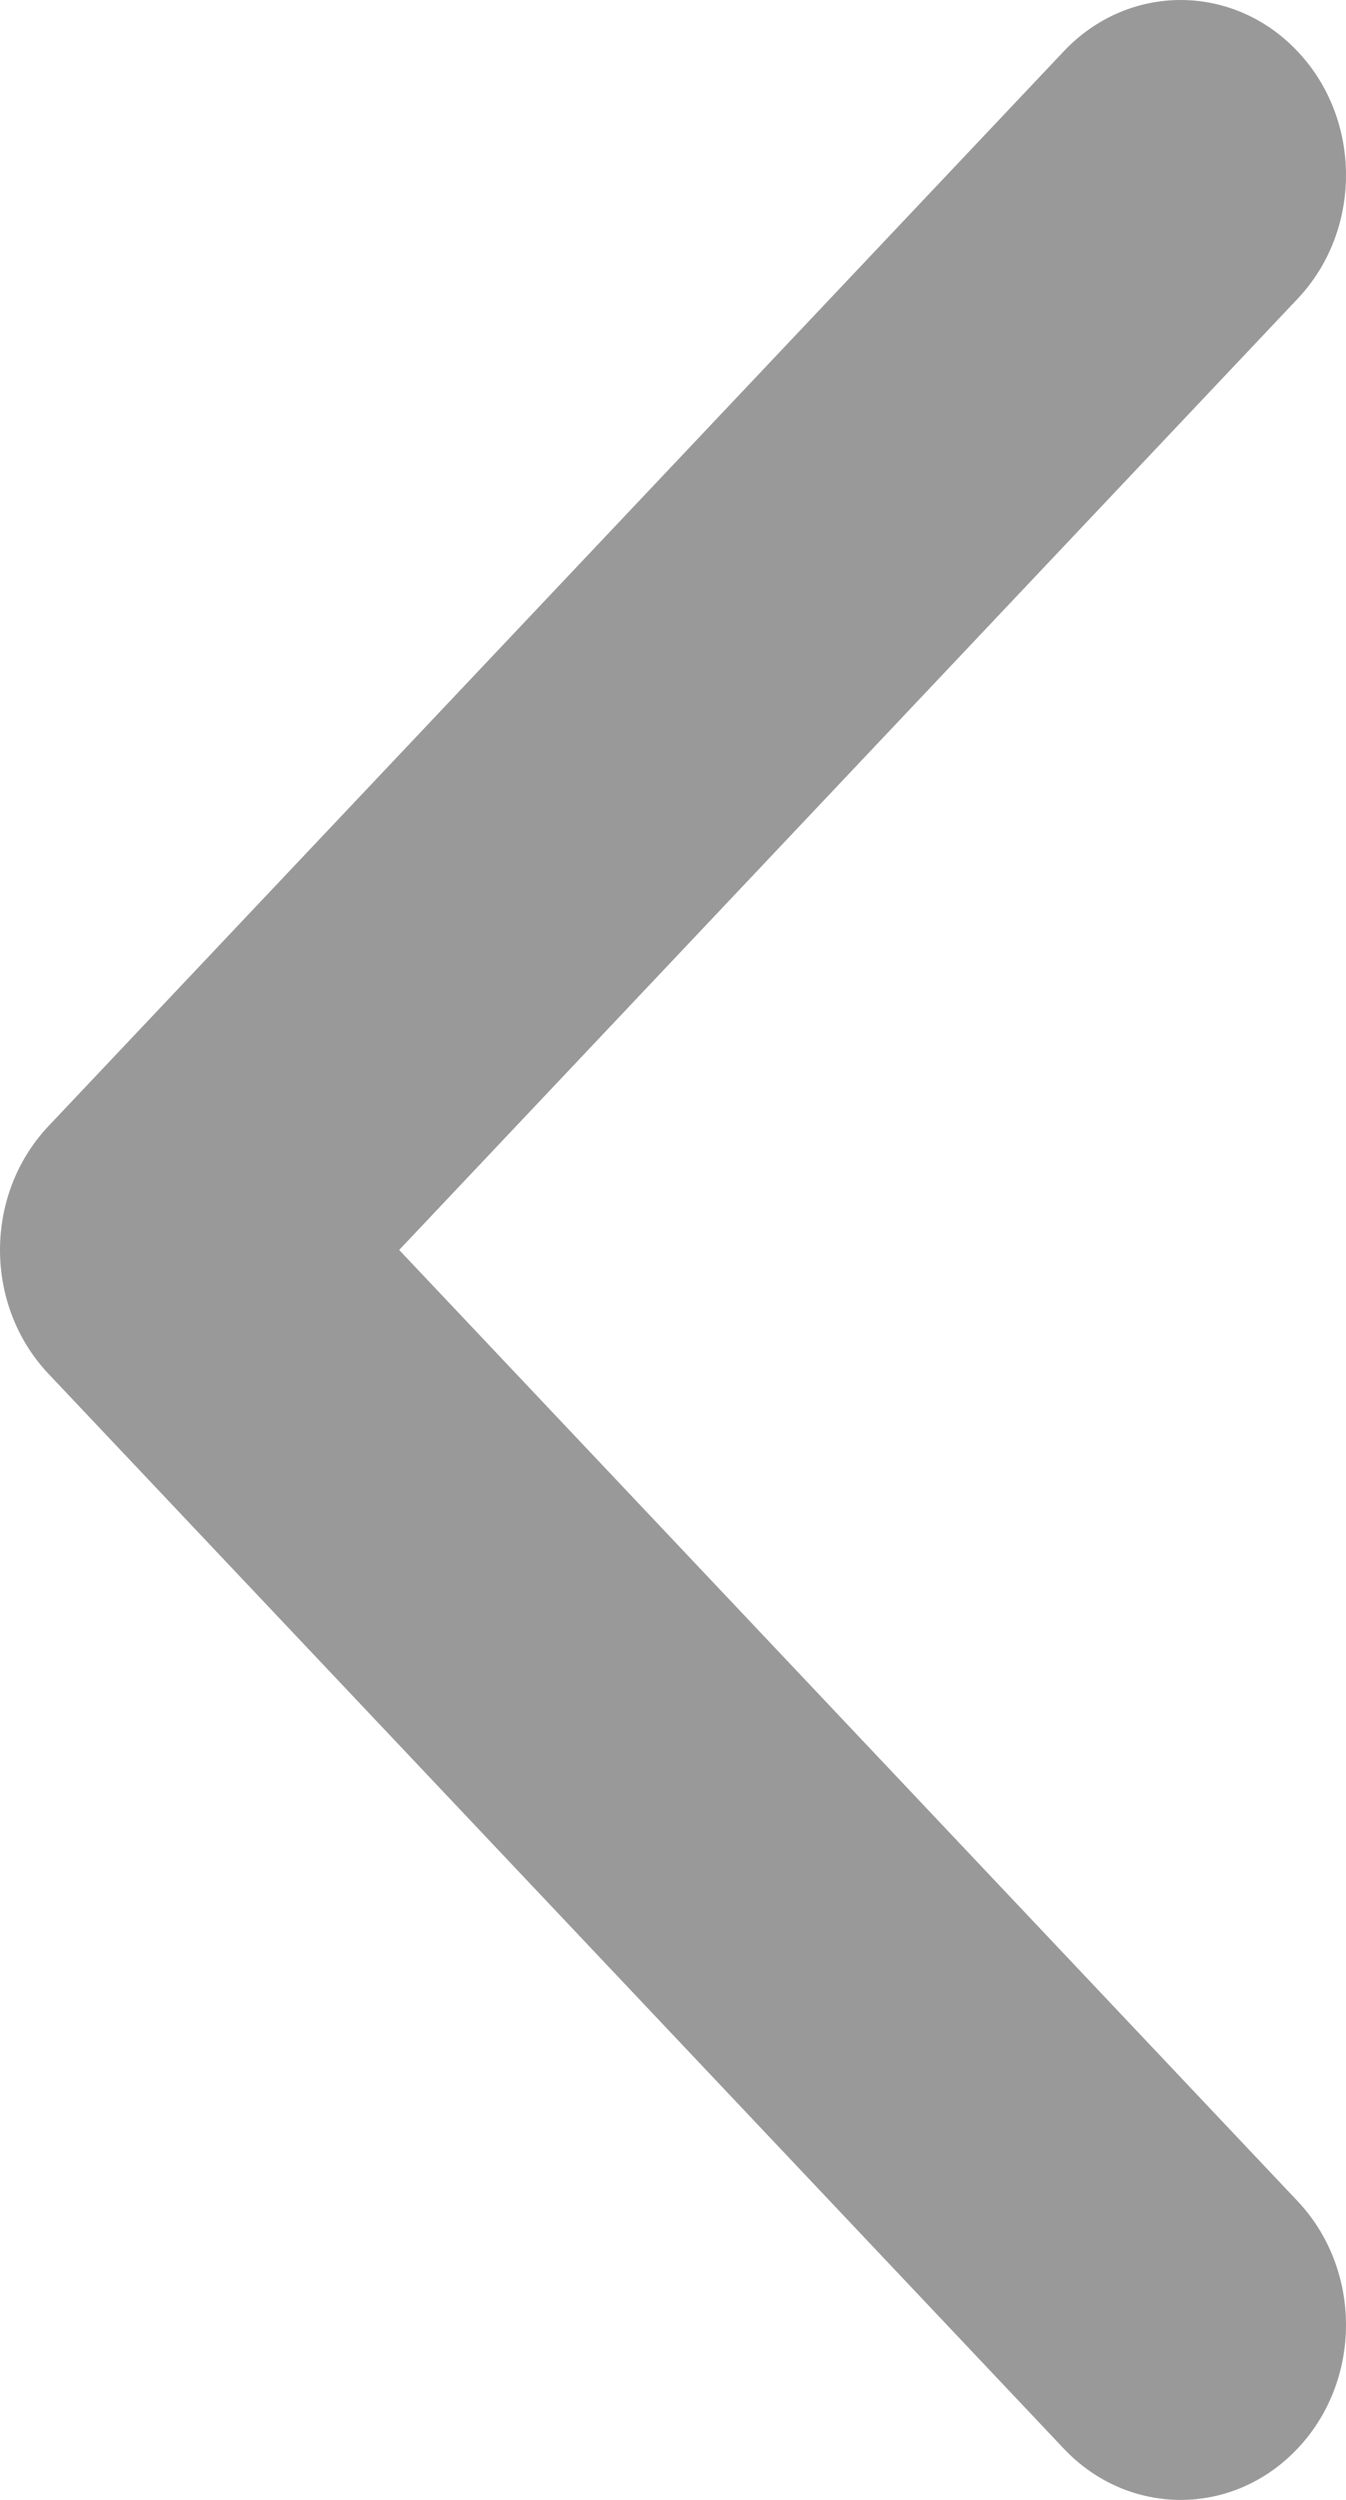 <svg viewBox="0 0 7 13" fill="#999999" xmlns="http://www.w3.org/2000/svg">
  <path d="M.252 5.856 5.532.267C5.868-.089 6.412-.089 6.748.267 7.084.622 7.084 1.199 6.748 1.554L2.076 6.5 6.748 11.446C7.084 11.802 7.084 12.378 6.748 12.733 6.412 13.089 5.868 13.089 5.532 12.733L.252 7.144C.084 6.966.0 6.733.0 6.5.0 6.267.084 6.034.252 5.856z"/>
</svg>